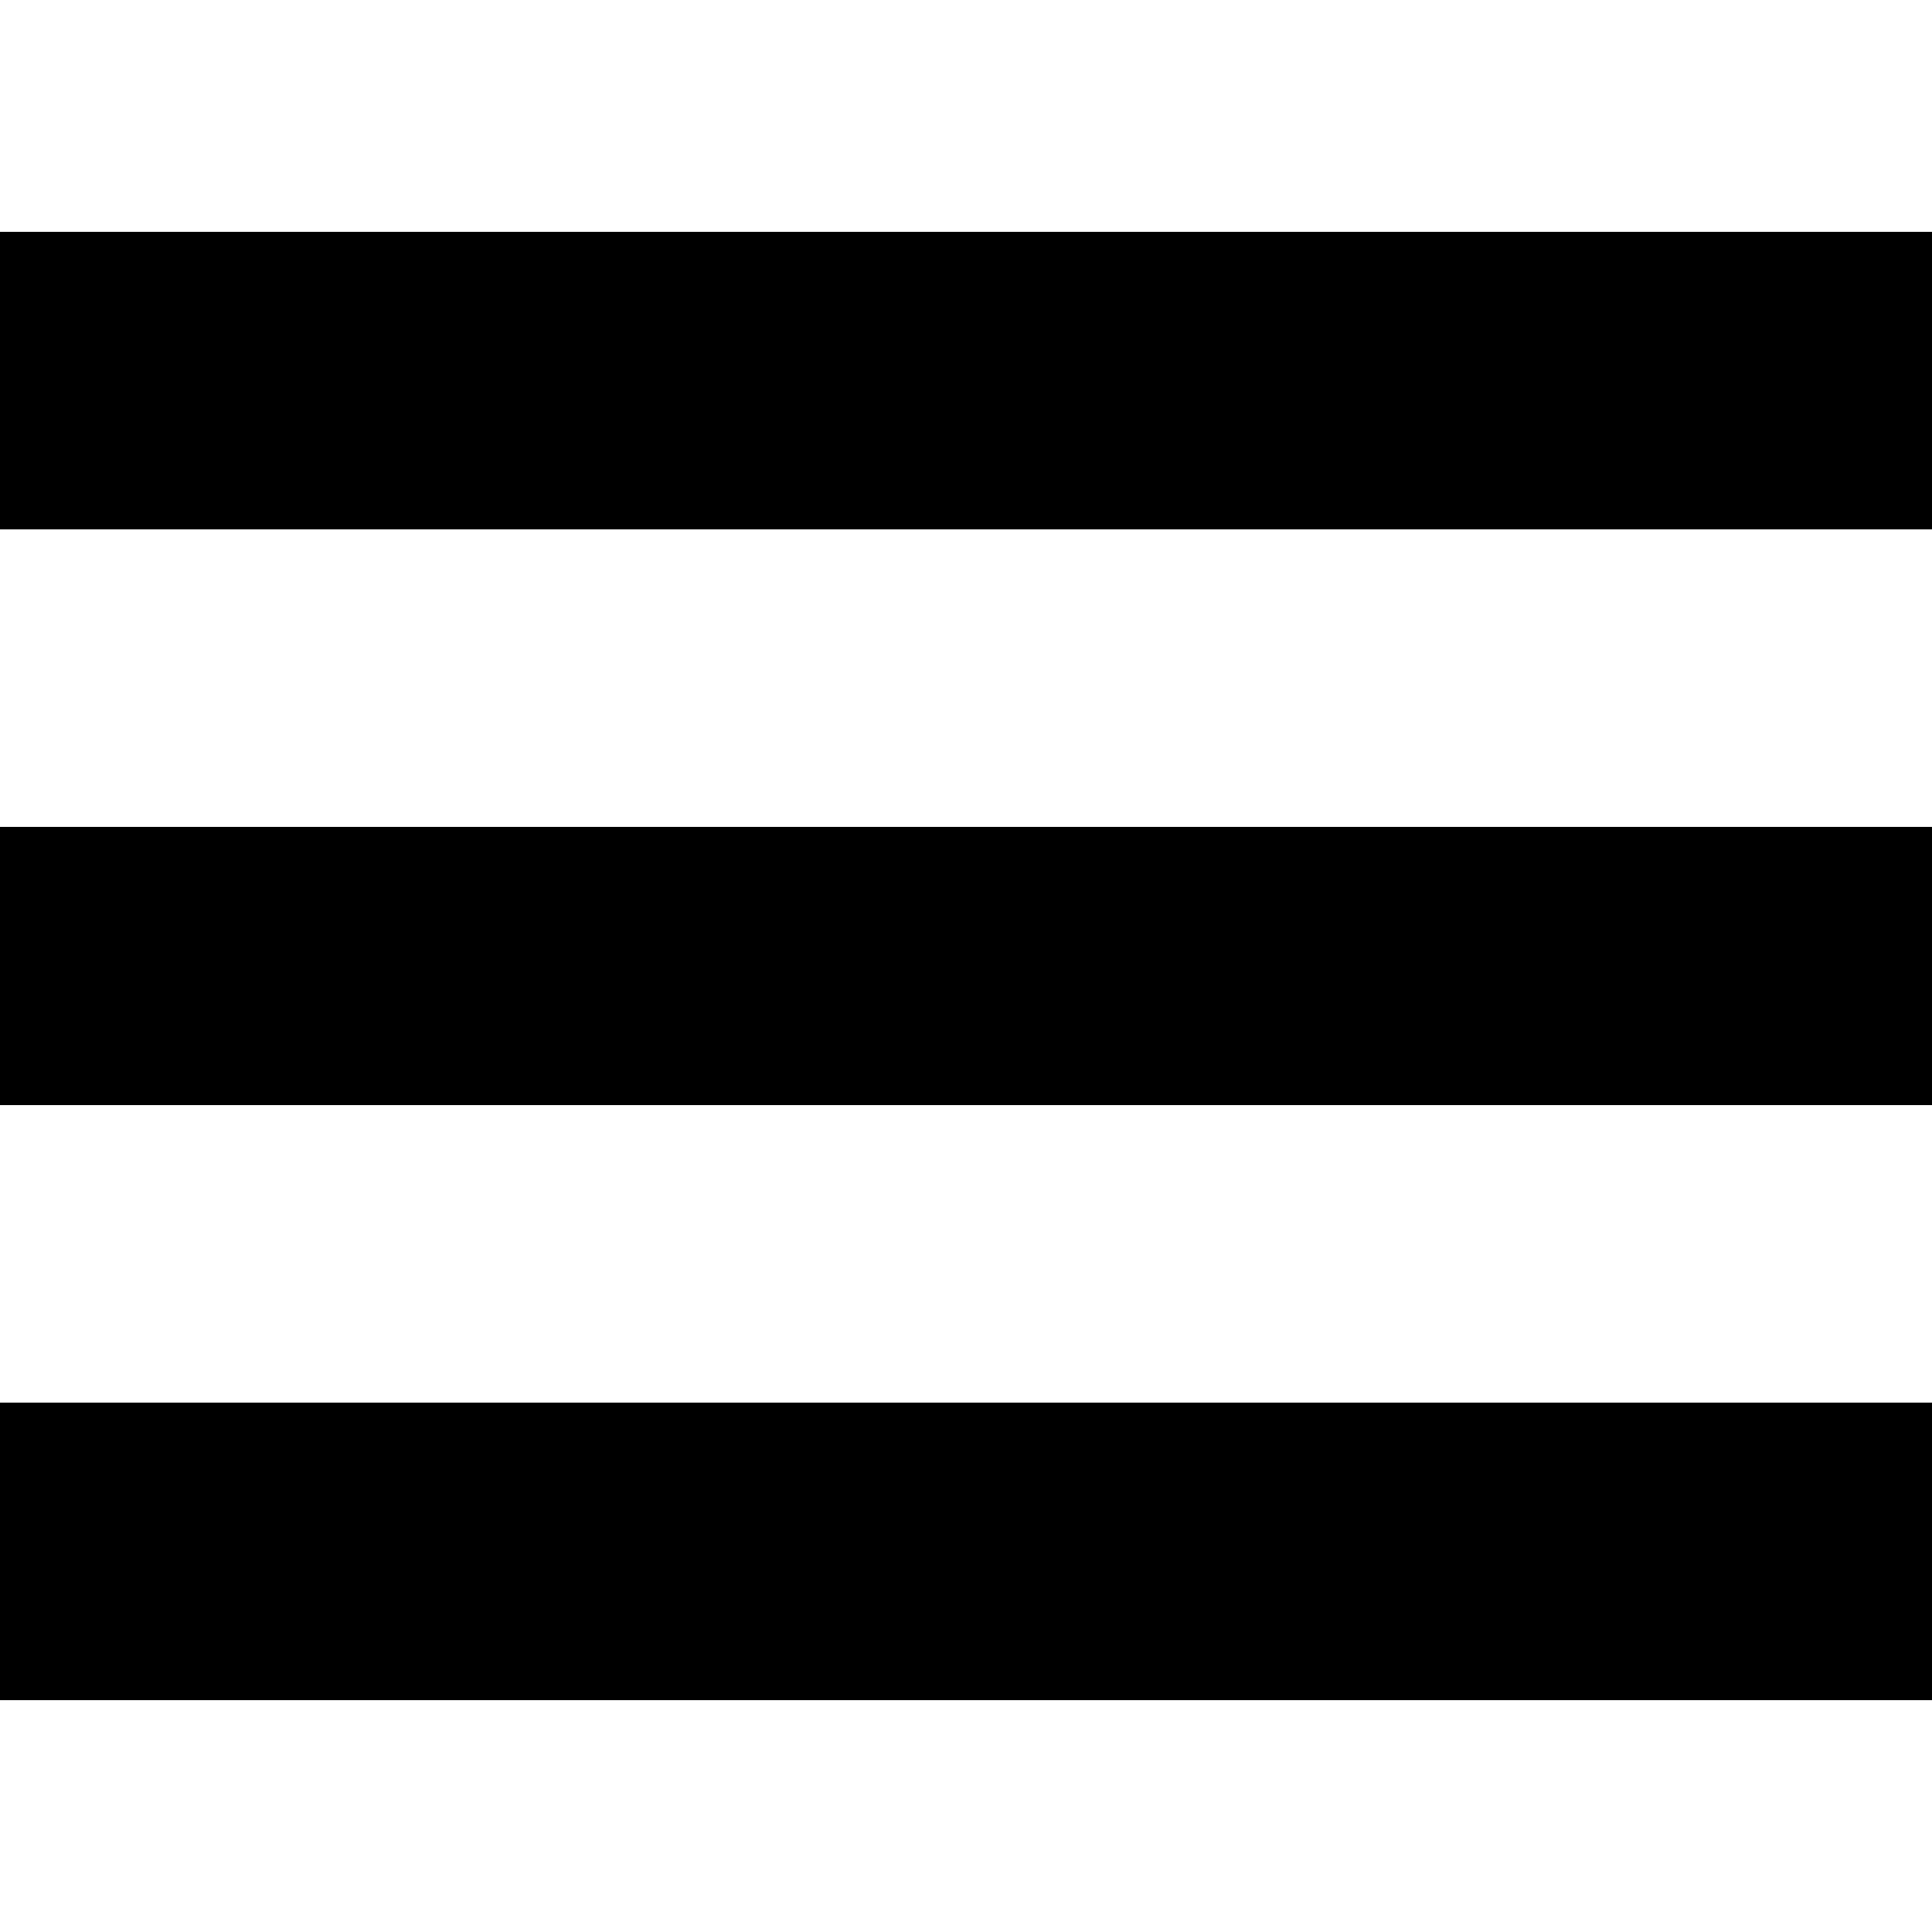 <?xml version="1.0" standalone="no"?>
<!DOCTYPE svg PUBLIC "-//W3C//DTD SVG 20010904//EN"
 "http://www.w3.org/TR/2001/REC-SVG-20010904/DTD/svg10.dtd">
<svg version="1.0" xmlns="http://www.w3.org/2000/svg"
 width="500pt" height="500pt" viewBox="0 0 500 500"
 preserveAspectRatio="xMidYMid meet">
<g transform="translate(0,500) scale(0.1,-0.1)"
fill="#000000" stroke="none">
<path d="M0 4015 l0 -385 2500 0 2500 0 0 385 0 385 -2500 0 -2500 0 0 -385z"/>
<path d="M0 2500 l0 -360 2500 0 2500 0 0 360 0 360 -2500 0 -2500 0 0 -360z"/>
<path d="M0 985 l0 -385 2500 0 2500 0 0 385 0 385 -2500 0 -2500 0 0 -385z"/>
</g>
</svg>
